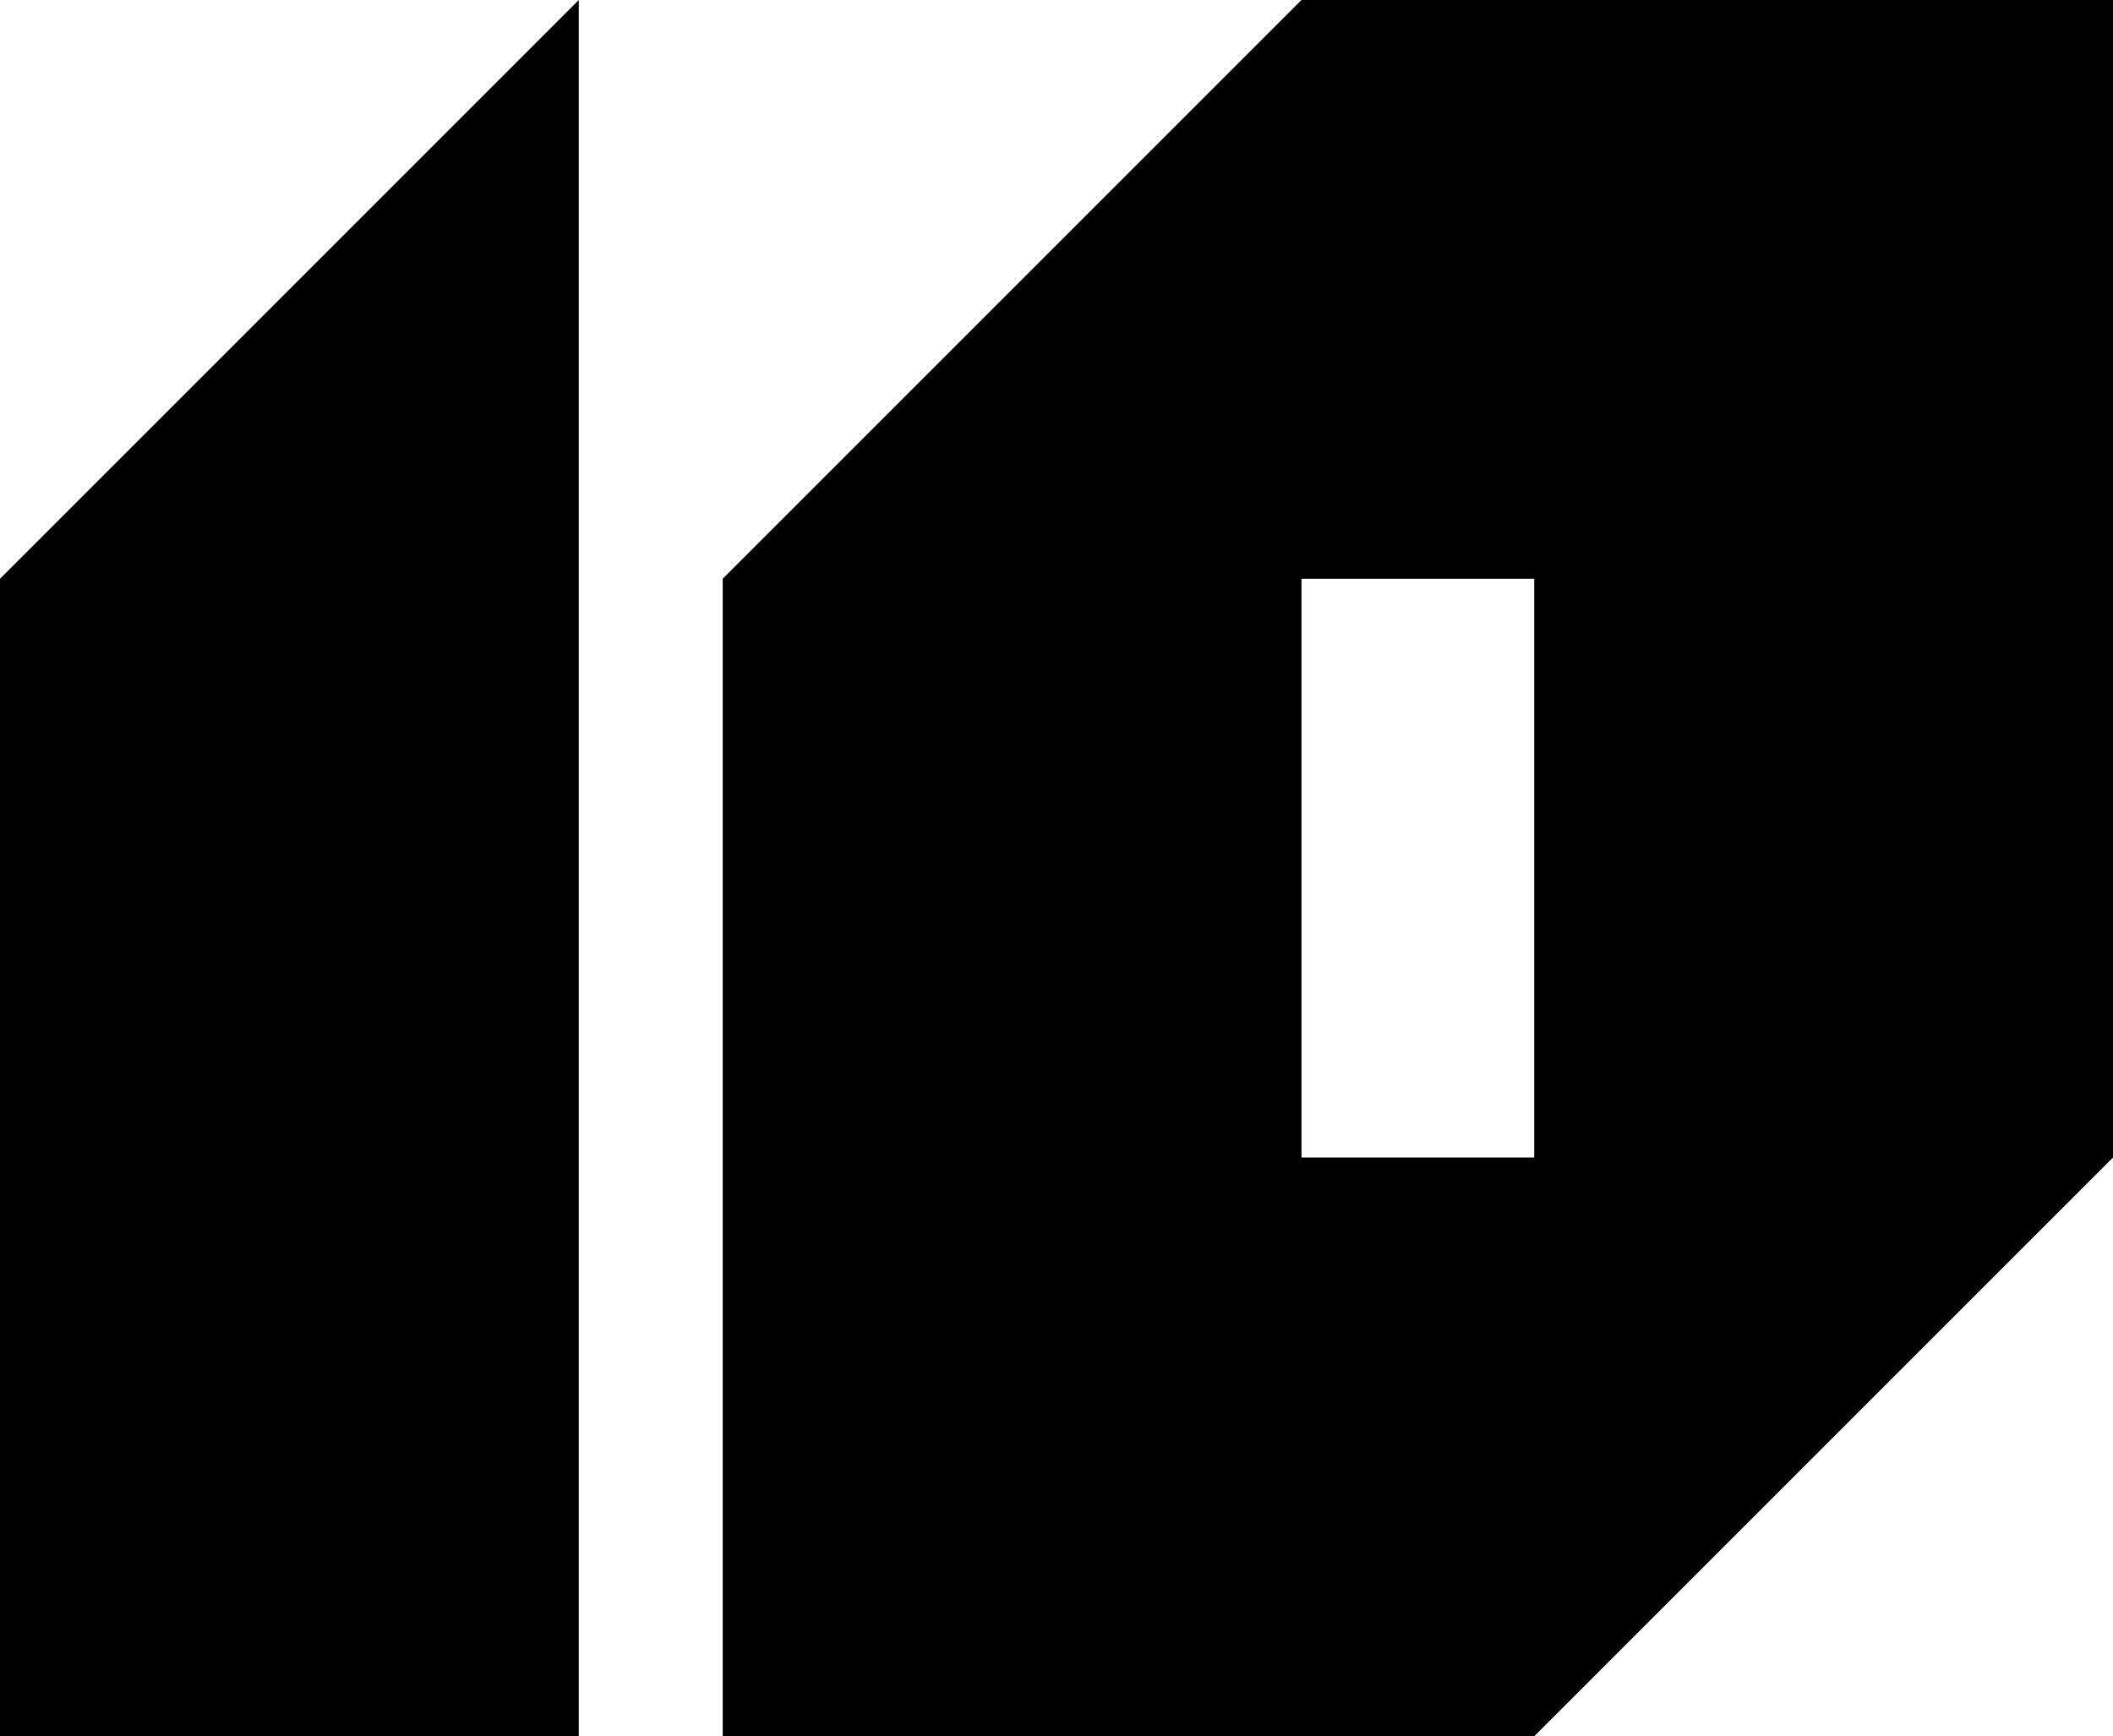 <?xml version="1.0" encoding="UTF-8" standalone="no"?>
<!-- Created with Inkscape (http://www.inkscape.org/) -->

<svg
   width="182.54mm"
   height="150mm"
   viewBox="0 0 182.54 150"
   version="1.1"
   id="svg1"
   xmlns:inkscape="http://www.inkscape.org/namespaces/inkscape"
   xmlns:sodipodi="http://sodipodi.sourceforge.net/DTD/sodipodi-0.dtd"
   xmlns="http://www.w3.org/2000/svg"
   xmlns:svg="http://www.w3.org/2000/svg">
  <sodipodi:namedview
     id="namedview1"
     pagecolor="#ffffff"
     bordercolor="#000000"
     borderopacity="0.25"
     inkscape:showpageshadow="2"
     inkscape:pageopacity="0.0"
     inkscape:pagecheckerboard="0"
     inkscape:deskcolor="#d1d1d1"
     inkscape:document-units="mm" />
  <defs
     id="defs1" />
  <g
     inkscape:label="Camada 1"
     inkscape:groupmode="layer"
     id="layer1"
     transform="translate(-48.3,-96.58)">
    <path
       id="path1"
       style="stroke-width:0.265"
       d="m 98.3,96.58 -50,50 v 100 h 50 z m 62.434,0 -50,50 v 100 h 17.725 32.275 20.106 l 50,-50 V 96.58 h -24.603 z m 0,50 h 20.106 v 50 h -20.106 z" />
  </g>
</svg>
